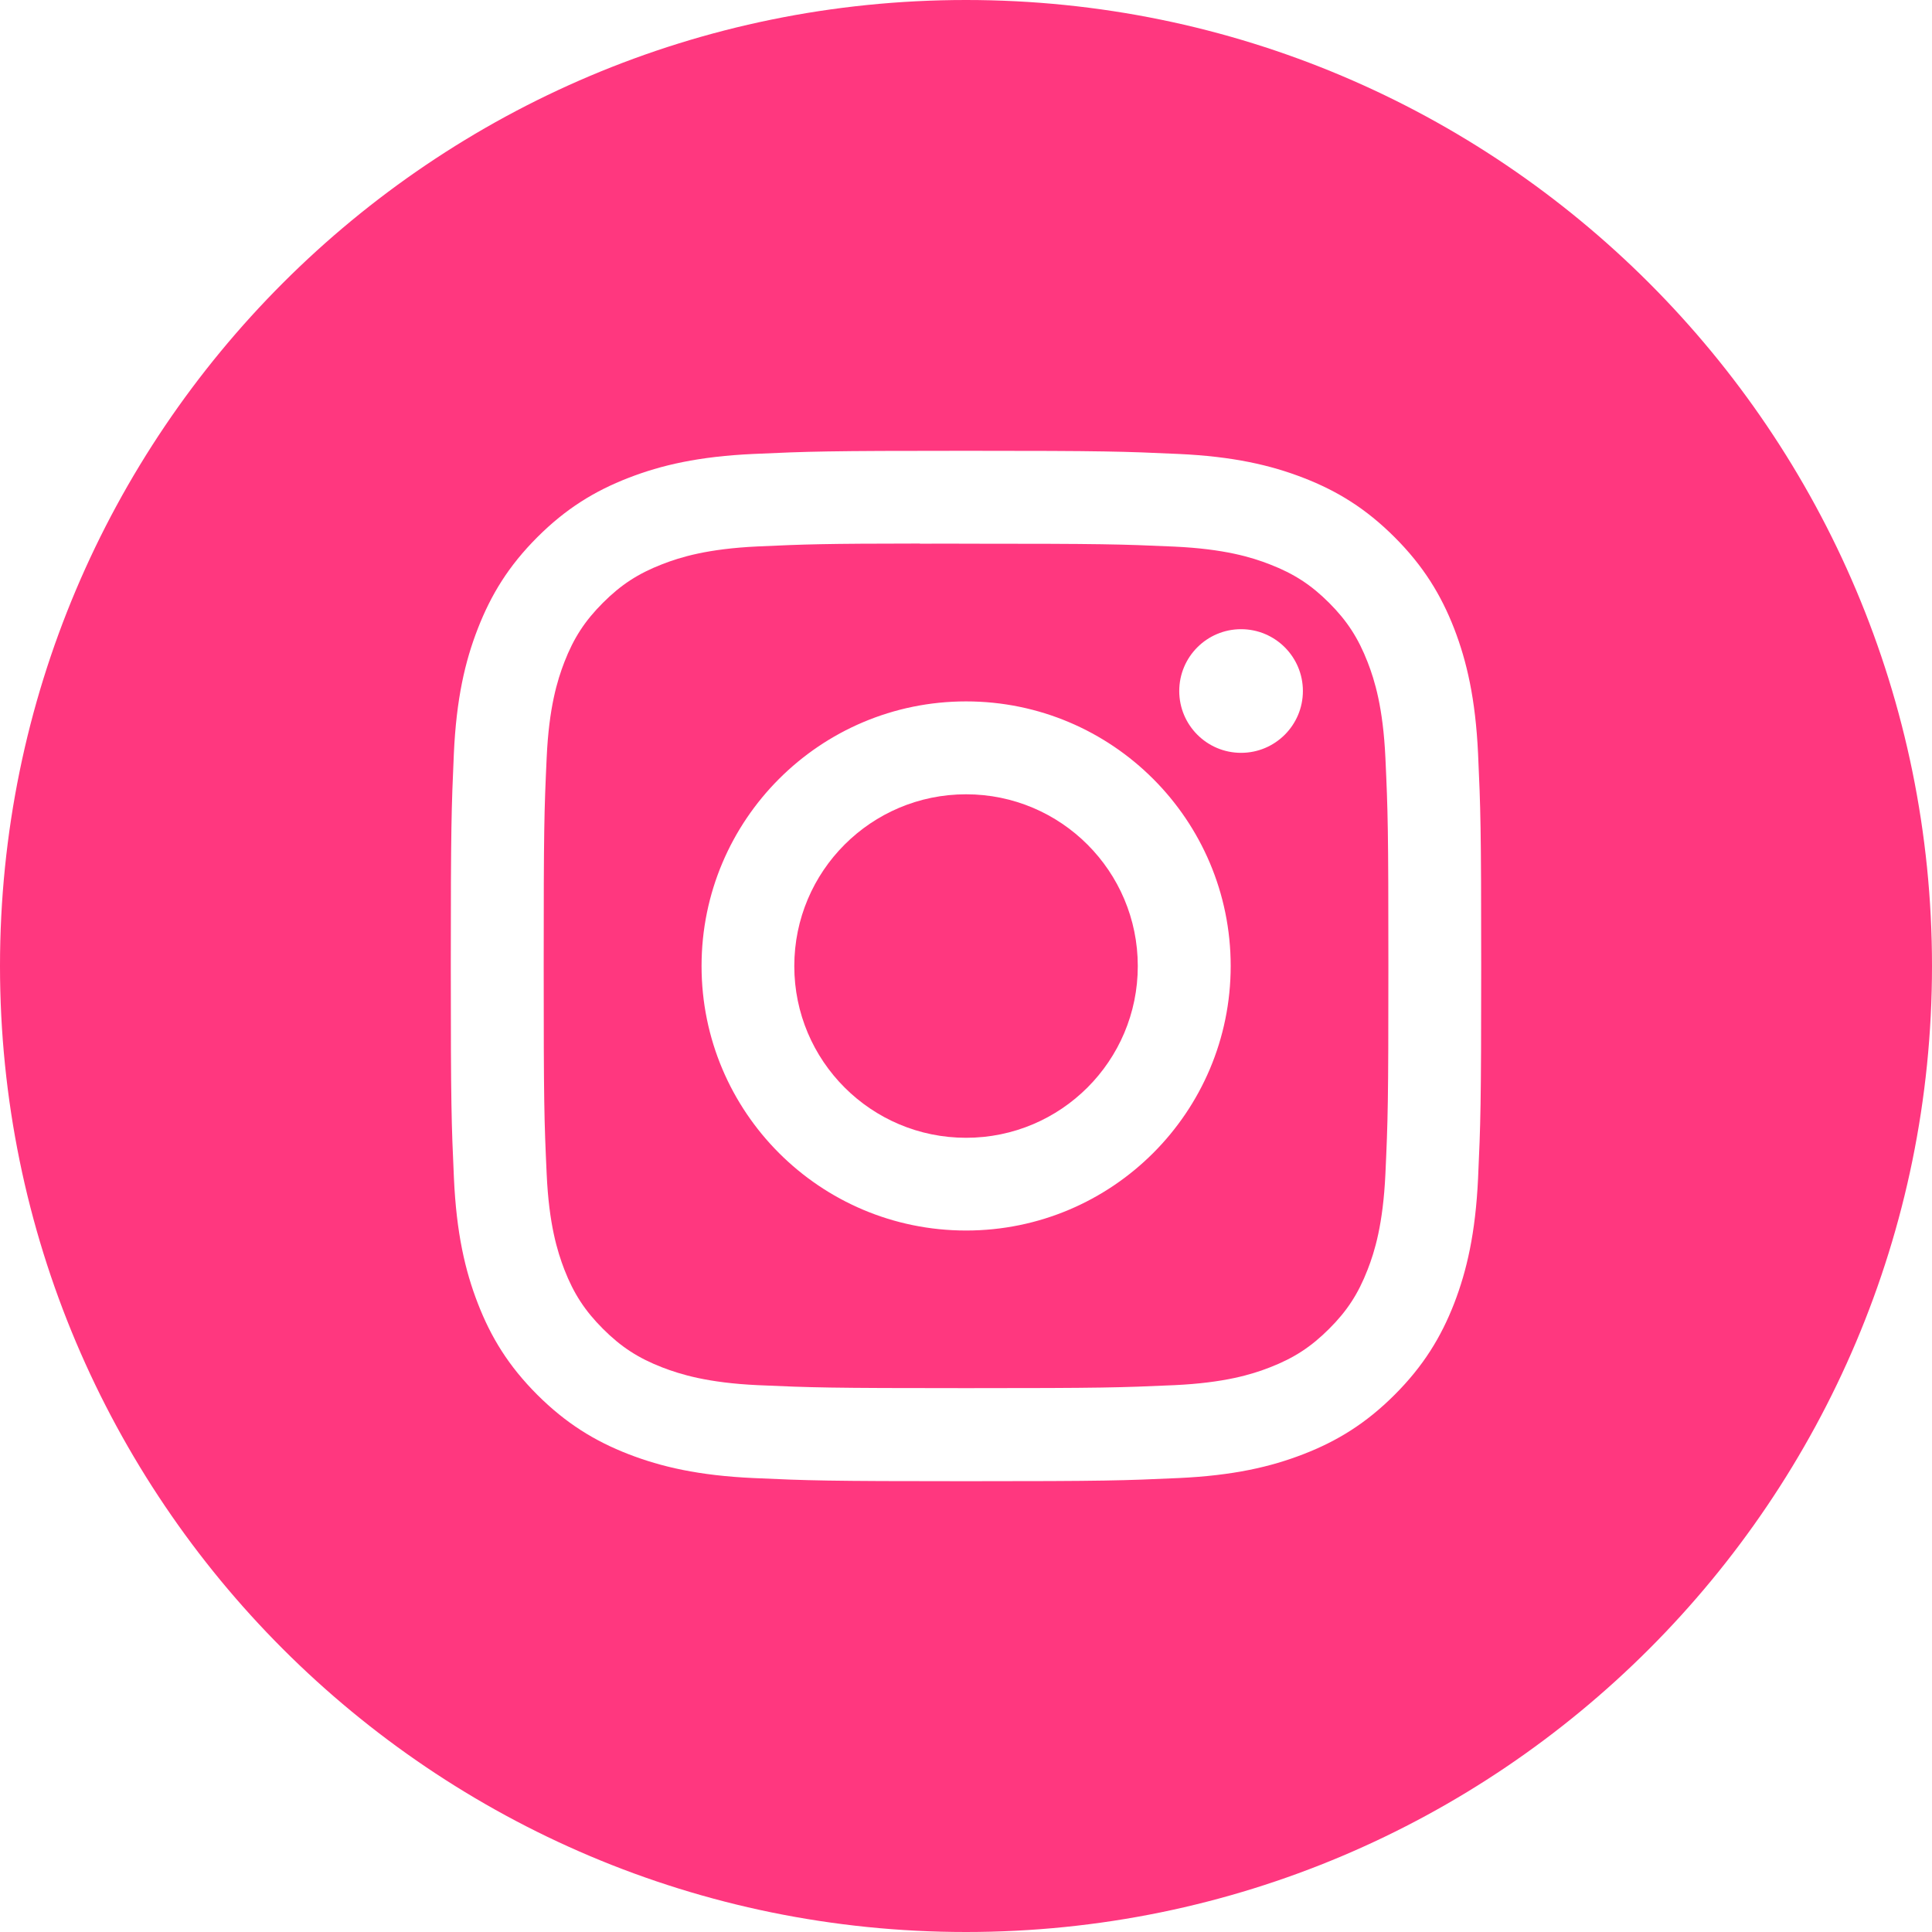 <svg width="24" height="24" viewBox="0 0 24 24" fill="none" xmlns="http://www.w3.org/2000/svg">
<path fill-rule="evenodd" clip-rule="evenodd" d="M12 0C5.373 0 0 5.373 0 12C0 18.627 5.373 24 12 24C18.627 24 24 18.627 24 12C24 5.373 18.627 0 12 0ZM9.362 5.639C10.044 5.608 10.262 5.6 12.001 5.6H11.998C13.737 5.6 13.954 5.608 14.637 5.639C15.319 5.67 15.784 5.778 16.192 5.936C16.613 6.099 16.969 6.318 17.325 6.674C17.681 7.03 17.9 7.387 18.064 7.808C18.221 8.215 18.329 8.68 18.361 9.361C18.392 10.044 18.4 10.262 18.4 12C18.4 13.738 18.392 13.956 18.361 14.639C18.329 15.32 18.221 15.785 18.064 16.192C17.9 16.613 17.681 16.97 17.325 17.326C16.97 17.681 16.613 17.901 16.192 18.064C15.785 18.222 15.319 18.33 14.638 18.361C13.955 18.392 13.738 18.4 12 18.4C10.262 18.4 10.044 18.392 9.361 18.361C8.68 18.33 8.215 18.222 7.807 18.064C7.387 17.901 7.03 17.681 6.674 17.326C6.318 16.97 6.099 16.613 5.936 16.192C5.778 15.785 5.67 15.32 5.639 14.638C5.608 13.956 5.6 13.738 5.6 12C5.6 10.262 5.608 10.044 5.638 9.361C5.669 8.68 5.777 8.215 5.936 7.808C6.1 7.387 6.318 7.03 6.674 6.674C7.03 6.318 7.387 6.099 7.808 5.936C8.215 5.778 8.68 5.67 9.362 5.639Z" fill="#FF377F"/>
<path fill-rule="evenodd" clip-rule="evenodd" d="M11.427 6.754C11.538 6.753 11.658 6.753 11.787 6.753L12.001 6.754C13.709 6.754 13.912 6.76 14.587 6.79C15.211 6.819 15.55 6.923 15.775 7.011C16.074 7.127 16.287 7.265 16.511 7.489C16.735 7.713 16.873 7.927 16.989 8.225C17.077 8.451 17.181 8.789 17.21 9.413C17.241 10.088 17.247 10.291 17.247 11.999C17.247 13.707 17.241 13.909 17.21 14.584C17.181 15.208 17.077 15.547 16.989 15.772C16.873 16.071 16.735 16.284 16.511 16.507C16.287 16.731 16.074 16.87 15.775 16.986C15.55 17.074 15.211 17.178 14.587 17.207C13.912 17.237 13.709 17.244 12.001 17.244C10.292 17.244 10.089 17.237 9.414 17.207C8.79 17.178 8.452 17.073 8.226 16.986C7.927 16.87 7.714 16.731 7.49 16.507C7.266 16.283 7.127 16.07 7.011 15.772C6.924 15.546 6.819 15.208 6.791 14.584C6.76 13.909 6.754 13.706 6.754 11.997C6.754 10.288 6.76 10.086 6.791 9.412C6.819 8.788 6.924 8.449 7.011 8.224C7.127 7.925 7.266 7.712 7.49 7.488C7.714 7.264 7.927 7.125 8.226 7.009C8.452 6.921 8.79 6.817 9.414 6.788C10.005 6.761 10.234 6.753 11.427 6.752V6.754ZM15.417 7.816C14.993 7.816 14.649 8.16 14.649 8.584C14.649 9.008 14.993 9.352 15.417 9.352C15.841 9.352 16.185 9.008 16.185 8.584C16.185 8.16 15.841 7.816 15.417 7.816V7.816ZM8.715 12C8.715 10.185 10.186 8.713 12.001 8.713C13.816 8.713 15.288 10.185 15.288 12C15.288 13.815 13.816 15.286 12.001 15.286C10.186 15.286 8.715 13.815 8.715 12Z" fill="#FF377F"/>
<path fill-rule="evenodd" clip-rule="evenodd" d="M12.001 9.867C13.179 9.867 14.134 10.822 14.134 12.001C14.134 13.179 13.179 14.134 12.001 14.134C10.822 14.134 9.867 13.179 9.867 12.001C9.867 10.822 10.822 9.867 12.001 9.867V9.867Z" fill="#FF377F"/>
</svg>

